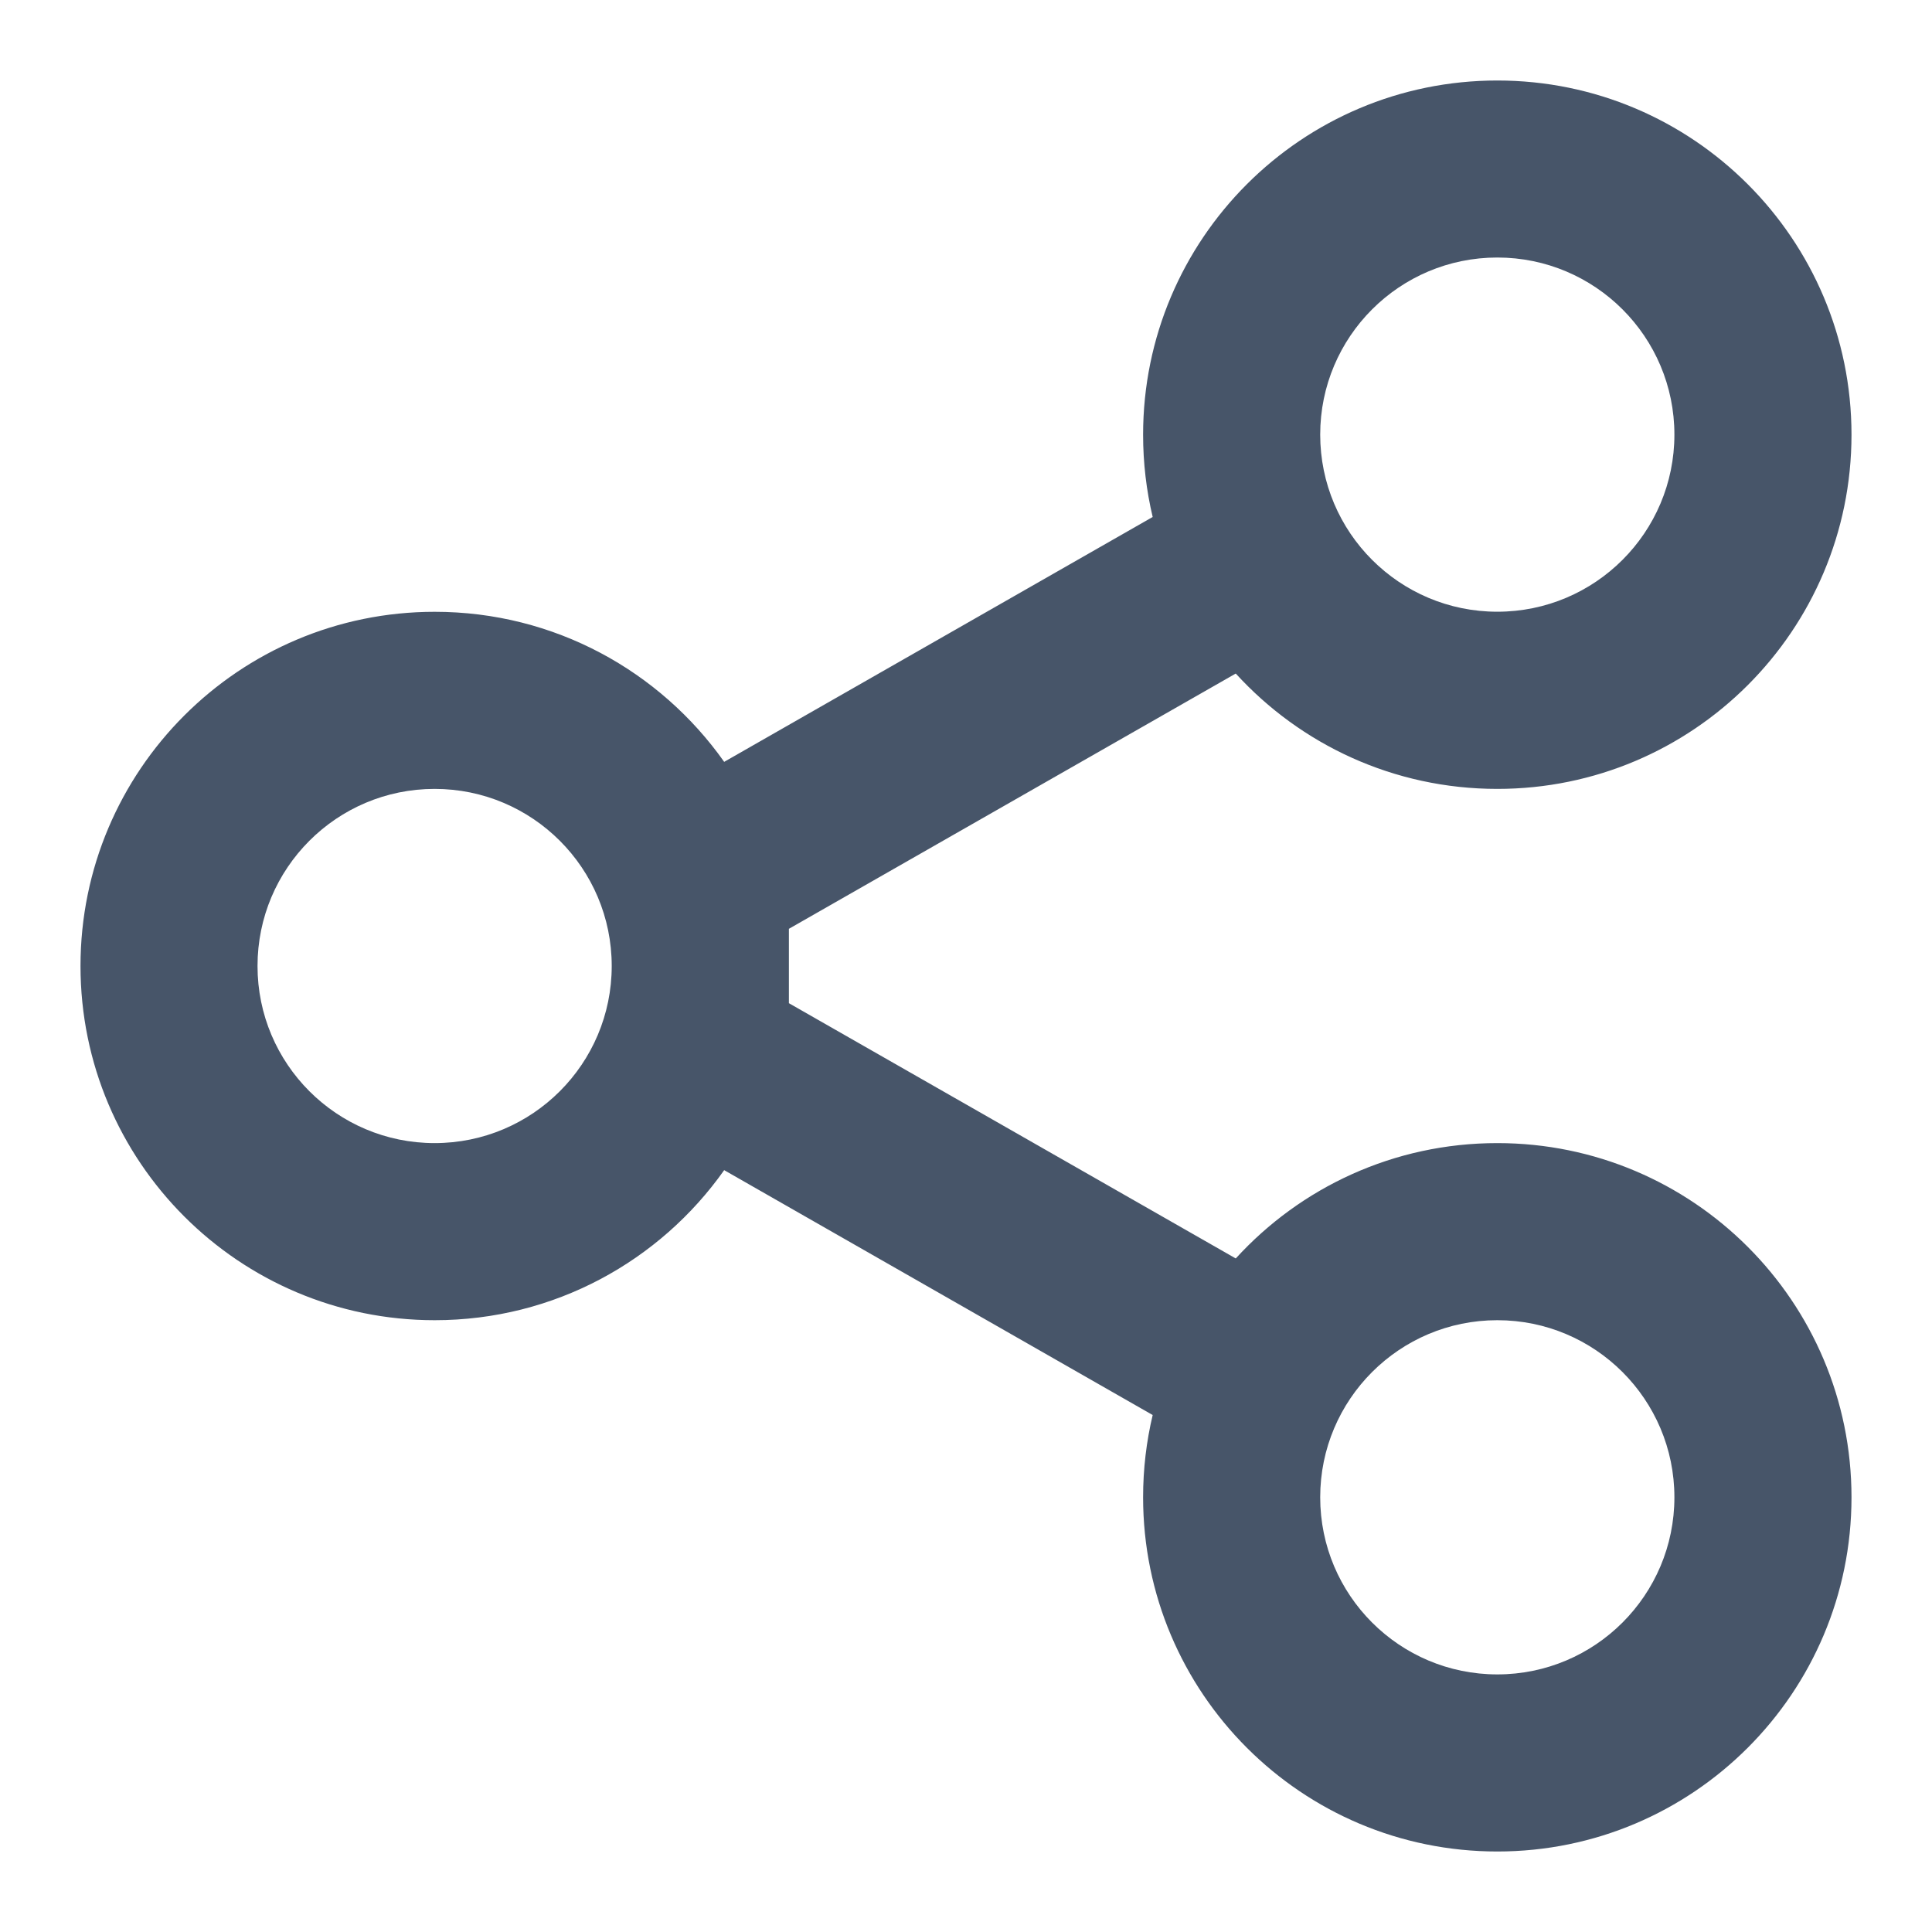 <svg width="24" height="24" viewBox="0 0 24 24" fill="none" xmlns="http://www.w3.org/2000/svg">
<path d="M23 5.4C23 2.97 21.03 1 18.6 1C16.17 1 14.2 2.97 14.2 5.4C14.2 5.752 14.241 6.094 14.319 6.422L8.996 9.464C8.199 8.336 6.886 7.6 5.4 7.6C2.97 7.6 1 9.57 1 12C1 14.43 2.97 16.4 5.4 16.4C6.886 16.4 8.199 15.664 8.996 14.536L14.319 17.578C14.241 17.906 14.2 18.248 14.2 18.6C14.2 21.03 16.17 23 18.6 23C21.03 23 23 21.03 23 18.6C23 16.17 21.03 14.2 18.6 14.2C17.313 14.2 16.155 14.752 15.351 15.633L9.8 12.462V11.538L15.351 8.367C16.155 9.248 17.313 9.8 18.6 9.8C21.03 9.8 23 7.83 23 5.4ZM18.6 3.199C19.815 3.199 20.8 4.184 20.8 5.399C20.8 6.614 19.815 7.599 18.6 7.599C17.385 7.599 16.4 6.614 16.4 5.399C16.4 4.184 17.385 3.199 18.6 3.199ZM3.199 12C3.199 10.785 4.184 9.8 5.399 9.8C6.614 9.8 7.599 10.785 7.599 12C7.599 13.215 6.614 14.2 5.399 14.2C4.184 14.2 3.199 13.215 3.199 12ZM16.4 18.6C16.4 17.385 17.385 16.4 18.6 16.4C19.815 16.4 20.8 17.385 20.8 18.6C20.8 19.815 19.815 20.8 18.6 20.8C17.385 20.8 16.4 19.815 16.4 18.6Z" fill="#475569"/>
</svg>
